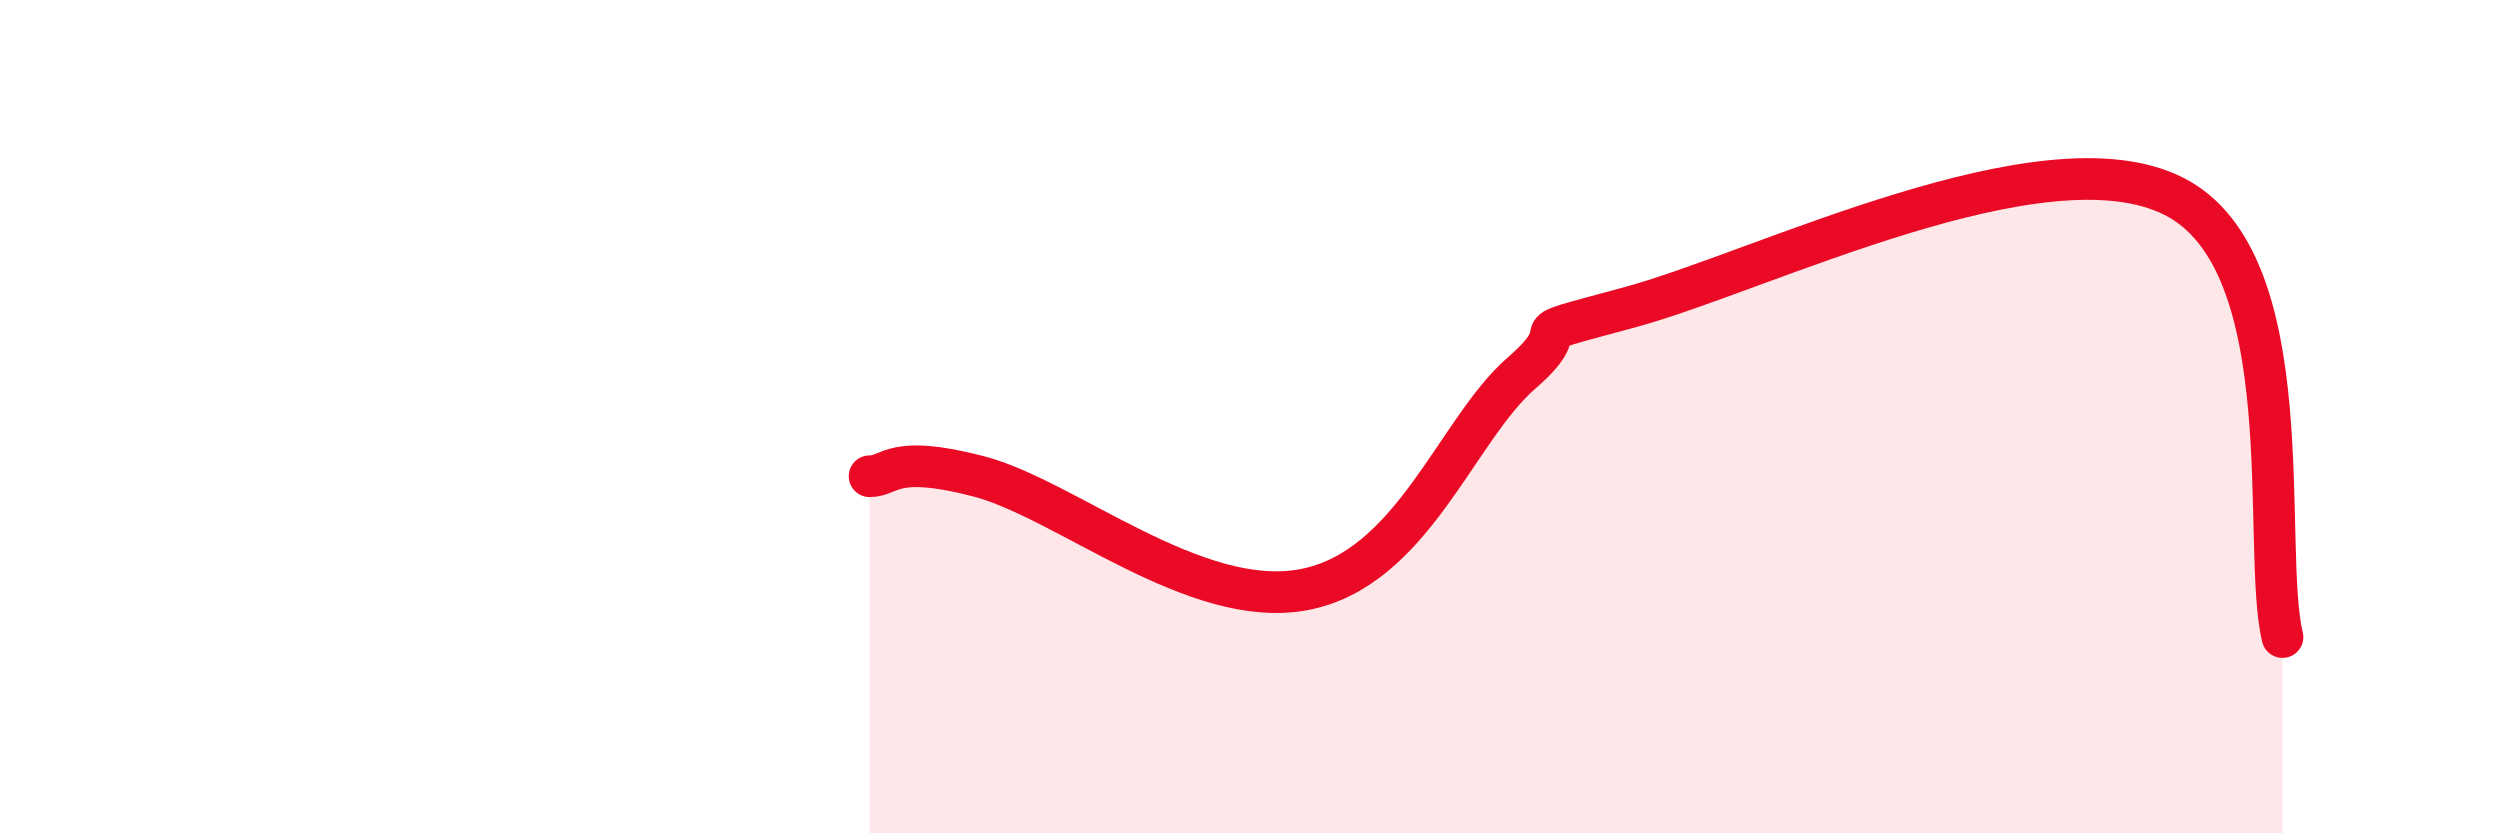 
    <svg width="60" height="20" viewBox="0 0 60 20" xmlns="http://www.w3.org/2000/svg">
      <path
        d="M 20.87,11.43 C 21.39,11.43 21.39,10.89 23.48,11.43 C 25.57,11.97 28.69,14.65 31.3,14.15 C 33.91,13.65 34.95,10.31 36.52,8.95 C 38.09,7.59 36,8.22 39.13,7.37 C 42.26,6.52 49.04,3.13 52.17,4.71 C 55.3,6.29 54.26,13.17 54.78,15.29L54.78 20L20.87 20Z"
        fill="#EB0A25"
        opacity="0.1"
        stroke-linecap="round"
        stroke-linejoin="round"
      />
      <path
        d="M 20.87,11.43 C 21.39,11.43 21.39,10.89 23.48,11.43 C 25.57,11.97 28.69,14.65 31.3,14.15 C 33.91,13.65 34.95,10.31 36.52,8.95 C 38.09,7.59 36,8.22 39.13,7.37 C 42.26,6.52 49.04,3.13 52.17,4.71 C 55.3,6.29 54.26,13.17 54.78,15.29"
        stroke="#EB0A25"
        stroke-width="1"
        fill="none"
        stroke-linecap="round"
        stroke-linejoin="round"
      />
    </svg>
  